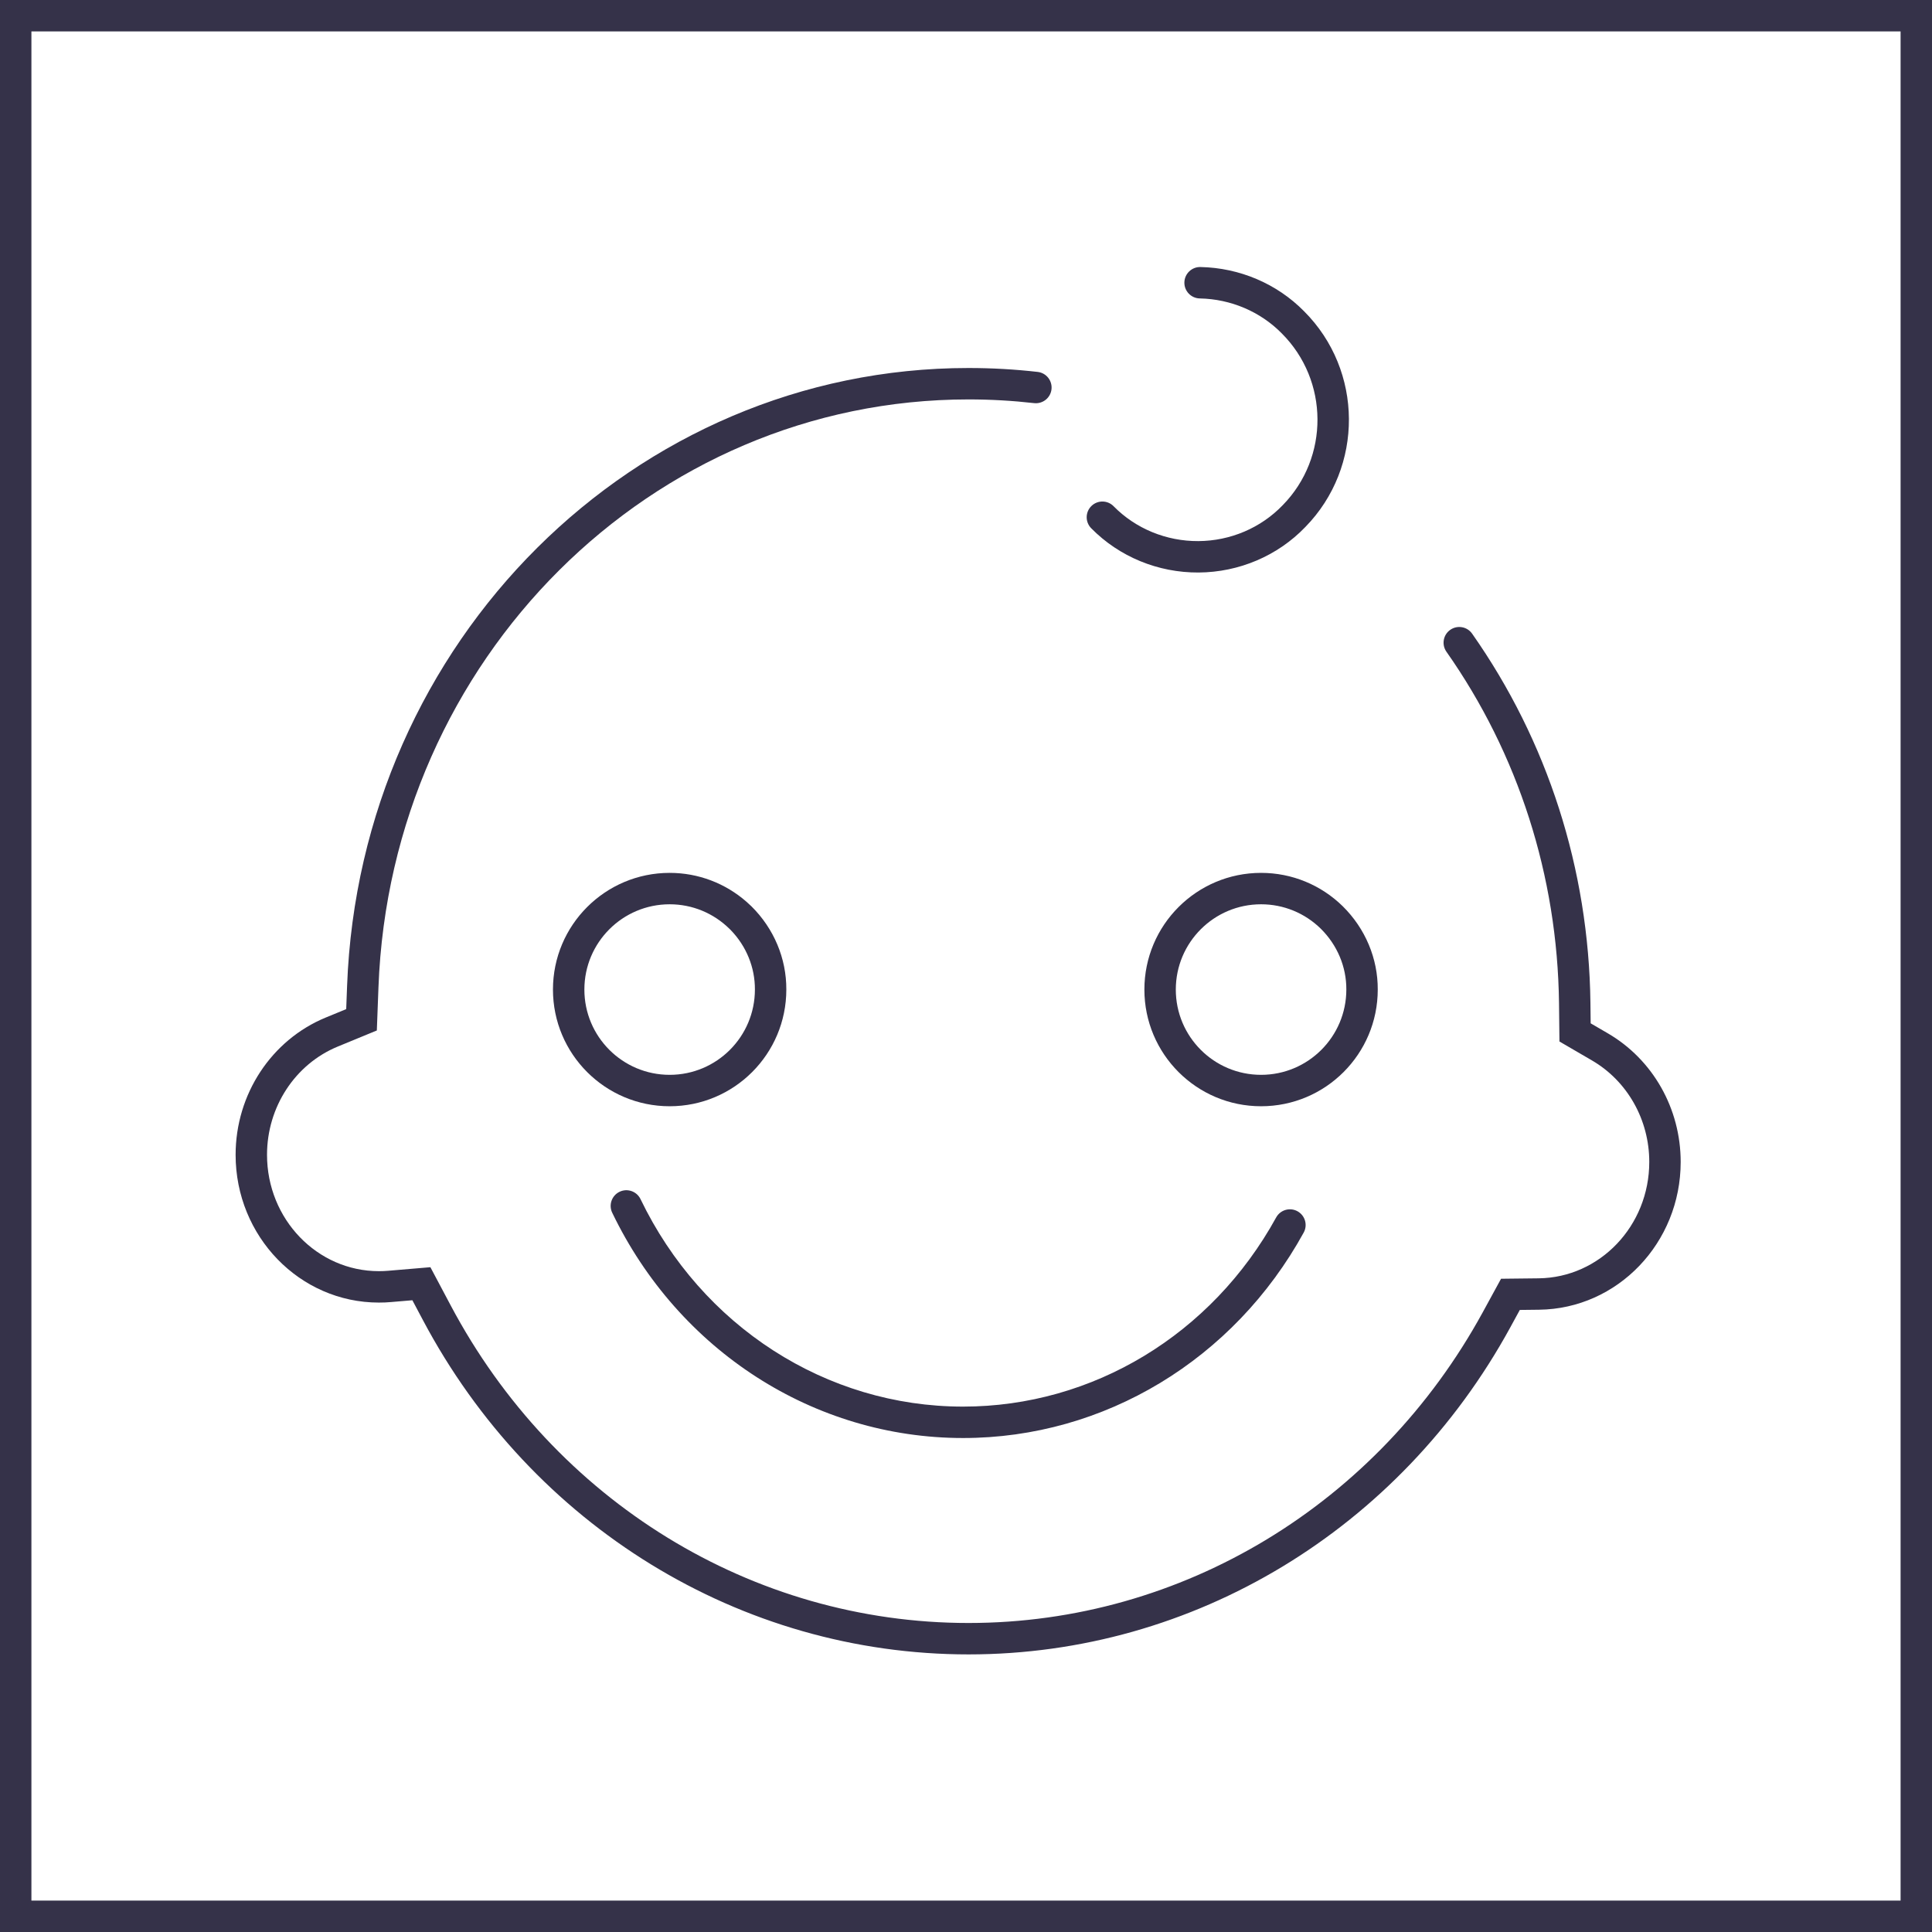 <?xml version="1.0" encoding="UTF-8"?>
<svg width="123px" height="123px" viewBox="0 0 123 123" version="1.1" xmlns="http://www.w3.org/2000/svg" xmlns:xlink="http://www.w3.org/1999/xlink">
    <!-- Generator: Sketch 50.2 (55047) - http://www.bohemiancoding.com/sketch -->
    <title>Group 31</title>
    <desc>Created with Sketch.</desc>
    <defs></defs>
    <g id="Page-1" stroke="none" stroke-width="1" fill="none" fill-rule="evenodd">
        <g id="服务--全部服务" transform="translate(-372, -699)">
            <g id="Group-31" transform="translate(372, 699)">
                <path d="M122,122 L122,1 L1,1 L1,122 L122,122 Z" id="Rectangle-11-Copy-4" stroke="#353249" stroke-width="2"></path>
                <path d="M22.635,64 L22.016,64.887 L22.041,64.245 L22.635,64 Z M22.097,62.775 C22.914,40.83 40.38,23.429 61.658,23.429 C63.145,23.429 64.615,23.512 66.063,23.678 C66.611,23.74 67.005,24.236 66.943,24.785 C66.88,25.334 66.384,25.727 65.835,25.665 C64.463,25.508 63.069,25.429 61.658,25.429 C41.47,25.429 24.873,41.964 24.095,62.85 L23.991,65.605 L23.397,65.849 L21.501,66.63 C18.795,67.745 17,70.47 17,73.52 C17,77.62 20.196,80.928 24.122,80.928 C24.334,80.928 24.526,80.92 24.715,80.903 L27.401,80.676 L27.711,81.259 L28.691,83.105 C35.3,95.567 47.886,103.327 61.663,103.327 C75.262,103.327 87.715,95.764 94.394,83.554 L95.564,81.411 L96.149,81.404 L97.957,81.384 C101.852,81.338 105,78.044 105,73.976 C105,71.281 103.601,68.821 101.351,67.512 L99.282,66.307 L99.275,65.74 L99.254,63.868 C99.155,55.756 96.657,47.996 92.086,41.492 C91.769,41.04 91.877,40.416 92.329,40.099 C92.781,39.781 93.405,39.89 93.722,40.342 C98.526,47.177 101.15,55.329 101.254,63.845 L101.269,65.15 L102.357,65.783 C105.226,67.453 107,70.572 107,73.976 C107,79.124 102.986,83.325 97.98,83.383 L96.758,83.397 L96.149,84.513 C89.122,97.359 76.001,105.327 61.663,105.327 C47.137,105.327 33.876,97.151 26.924,84.042 L26.254,82.78 L24.893,82.895 C24.647,82.918 24.394,82.928 24.122,82.928 C19.075,82.928 15,78.709 15,73.52 C15,69.666 17.278,66.207 20.739,64.781 L22.041,64.245 L22.097,62.775 Z" id="Stroke-1" fill="#353249" fill-rule="nonzero"></path>
                <path d="M81.246,77.509 C81.512,77.025 82.12,76.848 82.604,77.114 C83.088,77.38 83.265,77.988 82.999,78.472 C78.556,86.55 70.317,91.551 61.312,91.551 C51.816,91.551 43.2,85.982 38.977,77.209 C38.737,76.712 38.946,76.114 39.444,75.874 C39.941,75.635 40.539,75.844 40.779,76.342 C44.673,84.431 52.595,89.551 61.312,89.551 C69.579,89.551 77.151,84.955 81.246,77.509 Z" id="Stroke-3" fill="#353249" fill-rule="nonzero"></path>
                <path d="M76.383,19 C75.831,18.989 75.392,18.532 75.403,17.98 C75.414,17.428 75.871,16.989 76.423,17 C78.921,17.05 81.297,18.063 83.021,19.814 C86.799,23.586 86.834,29.737 83.107,33.548 C81.345,35.385 78.885,36.433 76.307,36.449 C73.728,36.464 71.255,35.446 69.47,33.63 C69.083,33.237 69.089,32.603 69.483,32.216 C69.877,31.829 70.51,31.835 70.897,32.229 C72.3,33.657 74.254,34.461 76.294,34.449 C78.335,34.437 80.278,33.608 81.67,32.156 C84.637,29.122 84.61,24.227 81.602,21.224 C80.24,19.84 78.361,19.039 76.383,19 Z" id="Stroke-5" fill="#353249" fill-rule="nonzero"></path>
                <path d="M80.286,57.571 C77.288,57.571 74.857,60.002 74.857,63 C74.857,65.998 77.288,68.429 80.286,68.429 C83.283,68.429 85.714,65.998 85.714,62.996 C85.721,61.554 85.138,60.164 84.085,59.123 C83.075,58.134 81.726,57.571 80.286,57.571 Z M85.486,57.697 C86.923,59.116 87.724,61.022 87.714,63 C87.714,67.103 84.388,70.429 80.286,70.429 C76.184,70.429 72.857,67.103 72.857,63 C72.857,58.897 76.184,55.571 80.286,55.571 C82.256,55.571 84.107,56.344 85.486,57.697 Z" id="Stroke-7" fill="#353249" fill-rule="nonzero"></path>
                <path d="M46.433,59.125 C45.423,58.135 44.074,57.571 42.634,57.571 C39.635,57.571 37.204,60.002 37.204,63 C37.204,65.998 39.635,68.429 42.634,68.429 C45.631,68.429 48.061,65.998 48.061,62.995 C48.068,61.592 47.517,60.239 46.518,59.208 L46.433,59.125 Z M47.839,57.7 C49.272,59.117 50.071,61.022 50.061,63 C50.061,67.103 46.735,70.429 42.634,70.429 C38.531,70.429 35.204,67.103 35.204,63 C35.204,58.897 38.53,55.571 42.634,55.571 C44.46,55.571 46.184,56.236 47.525,57.411 L47.839,57.7 Z" id="Stroke-9" fill="#353249" fill-rule="nonzero"></path>
            </g>
        </g>
    </g>
</svg>